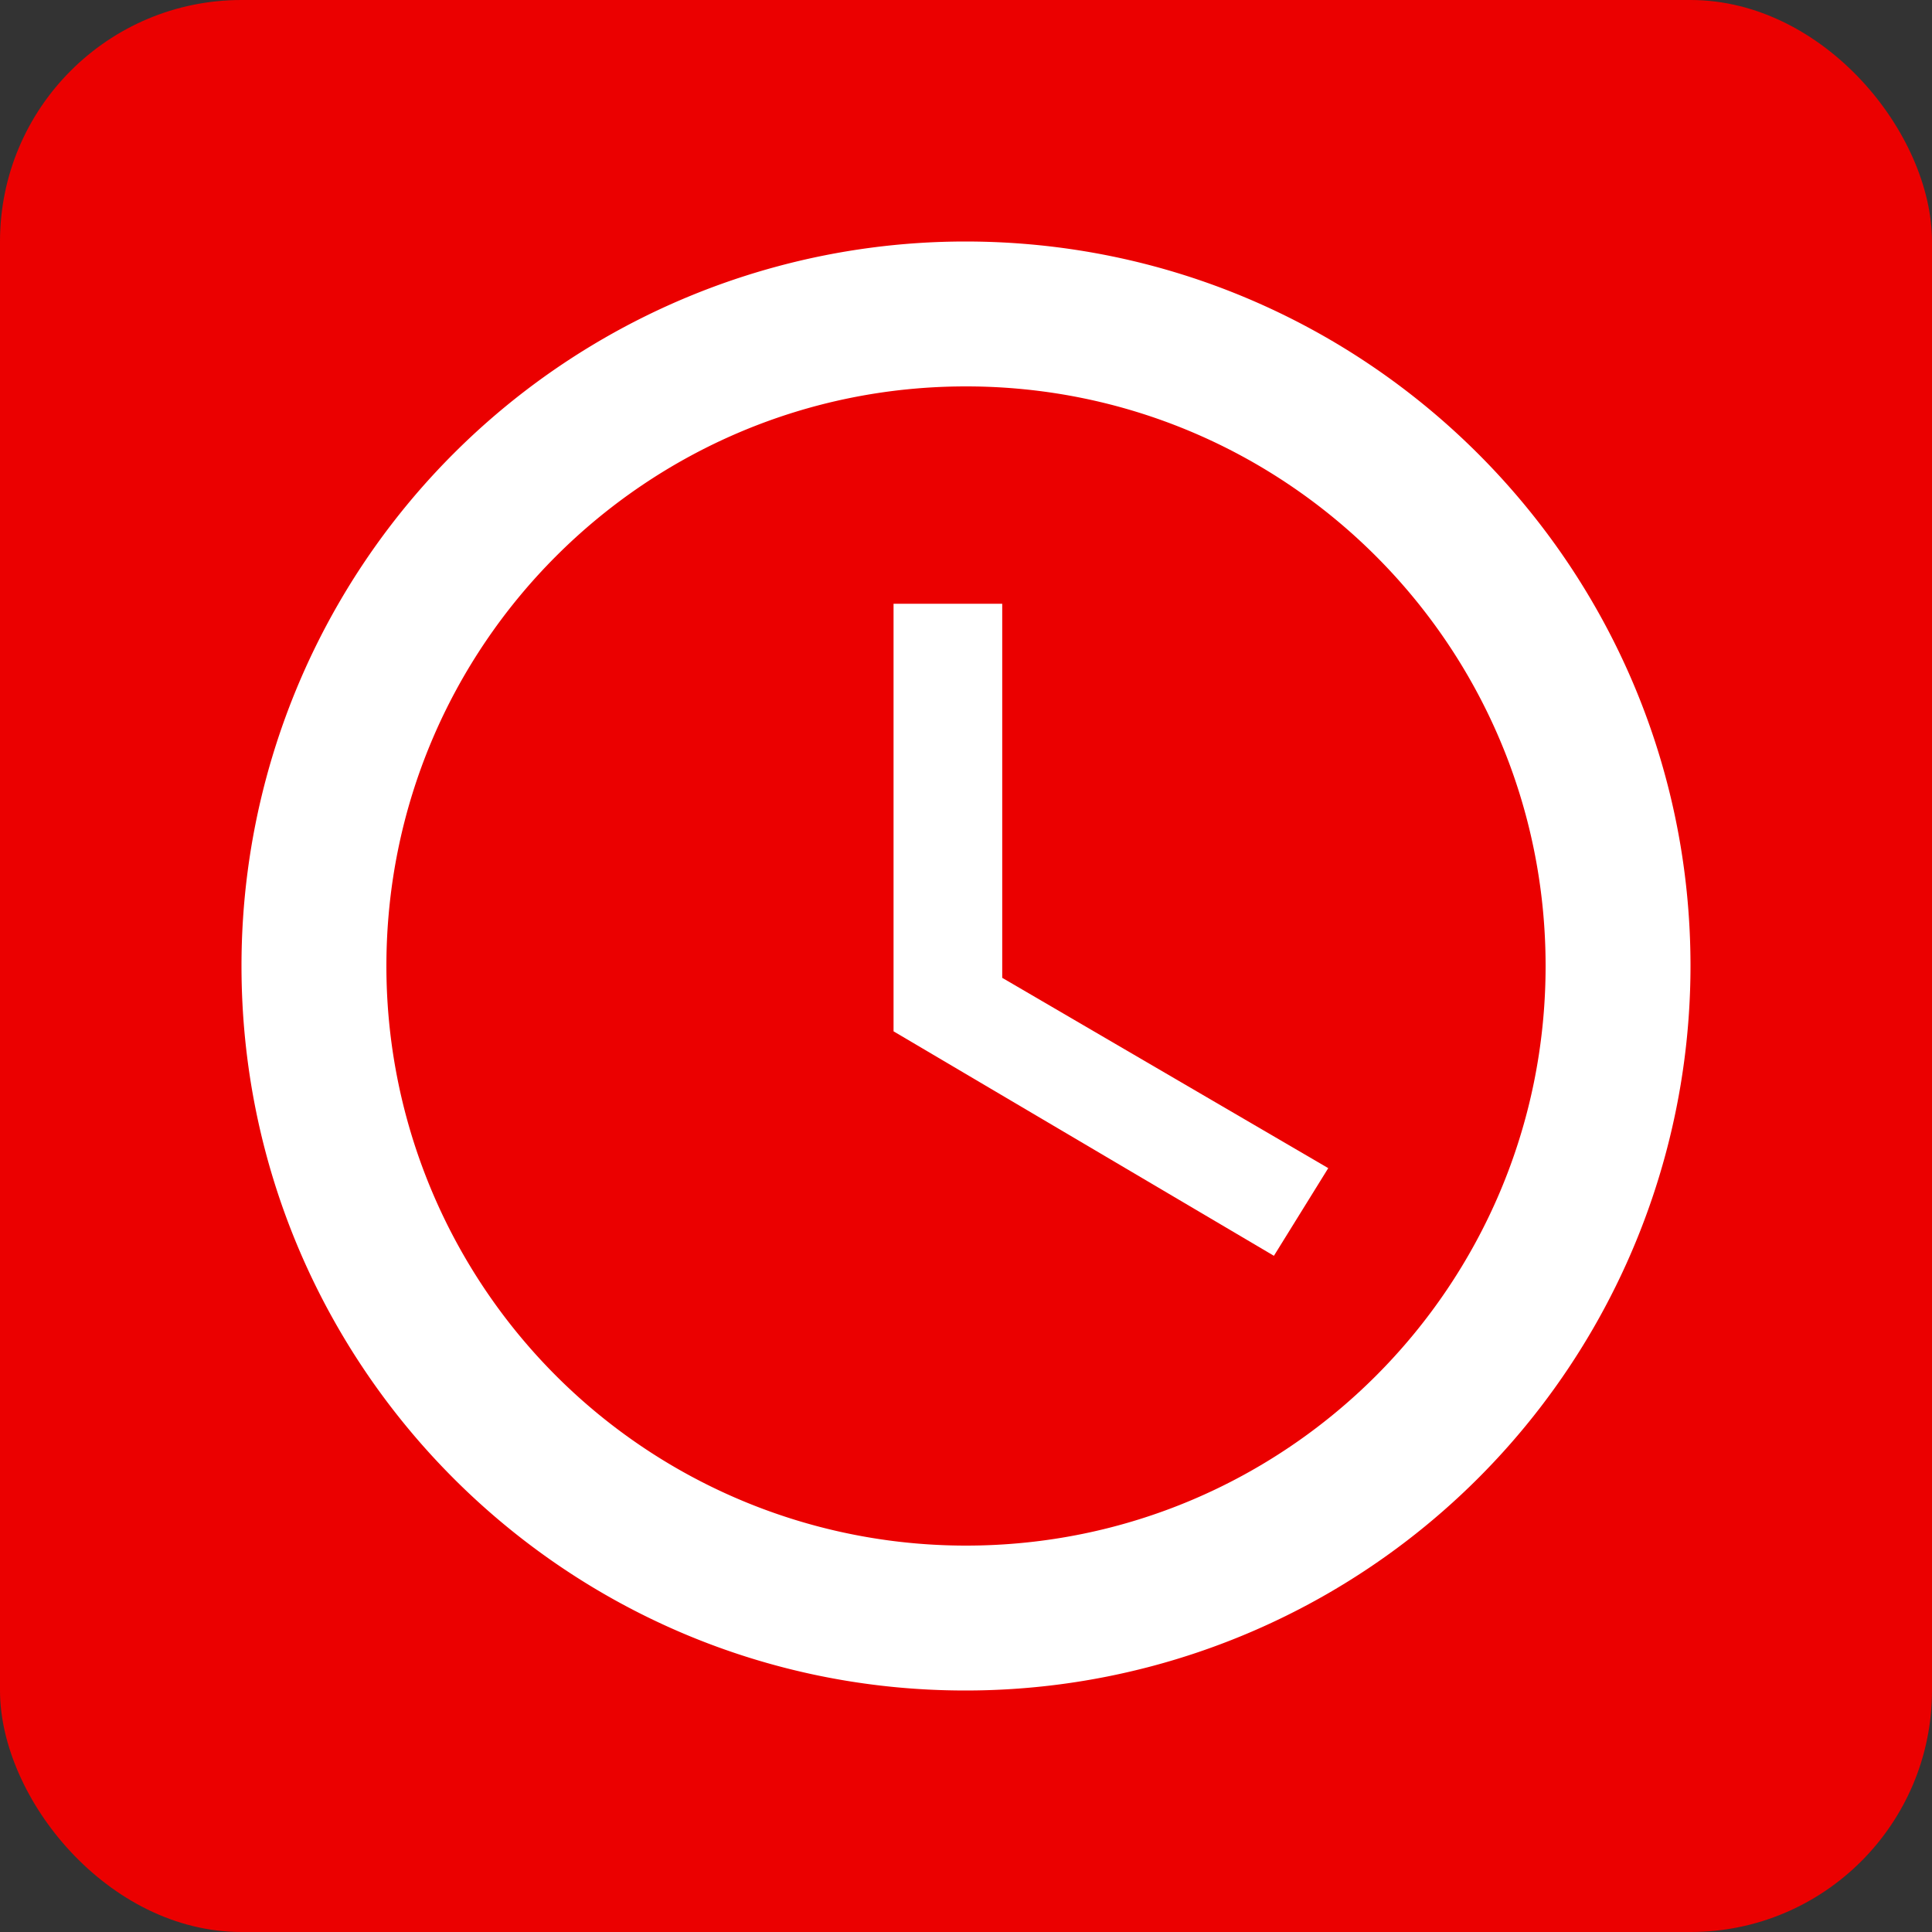 <svg class="color-immutable" width="16" height="16" viewBox="0 0 16 16" fill="none" xmlns="http://www.w3.org/2000/svg"><rect x="0" y="0" width="16" height="16" fill="#333333" stroke="none"/><rect width="16" height="16" rx="2" fill="#EB0000"/><path fill-rule="evenodd" clip-rule="evenodd" d="M7.994 2A5.997 5.997 0 0 0 2 8c0 3.312 2.682 6 5.994 6A6.003 6.003 0 0 0 14 8c0-3.312-2.688-6-6.006-6ZM8 12.8A4.799 4.799 0 0 1 3.2 8c0-2.652 2.148-4.8 4.8-4.8 2.652 0 4.8 2.148 4.8 4.8 0 2.652-2.148 4.8-4.8 4.8Z" fill="#fff"/><path fill-rule="evenodd" clip-rule="evenodd" d="M8.3 5h-.9v3.541l3.15 1.859.45-.726-2.7-1.576V5Z" fill="#fff"/></svg>